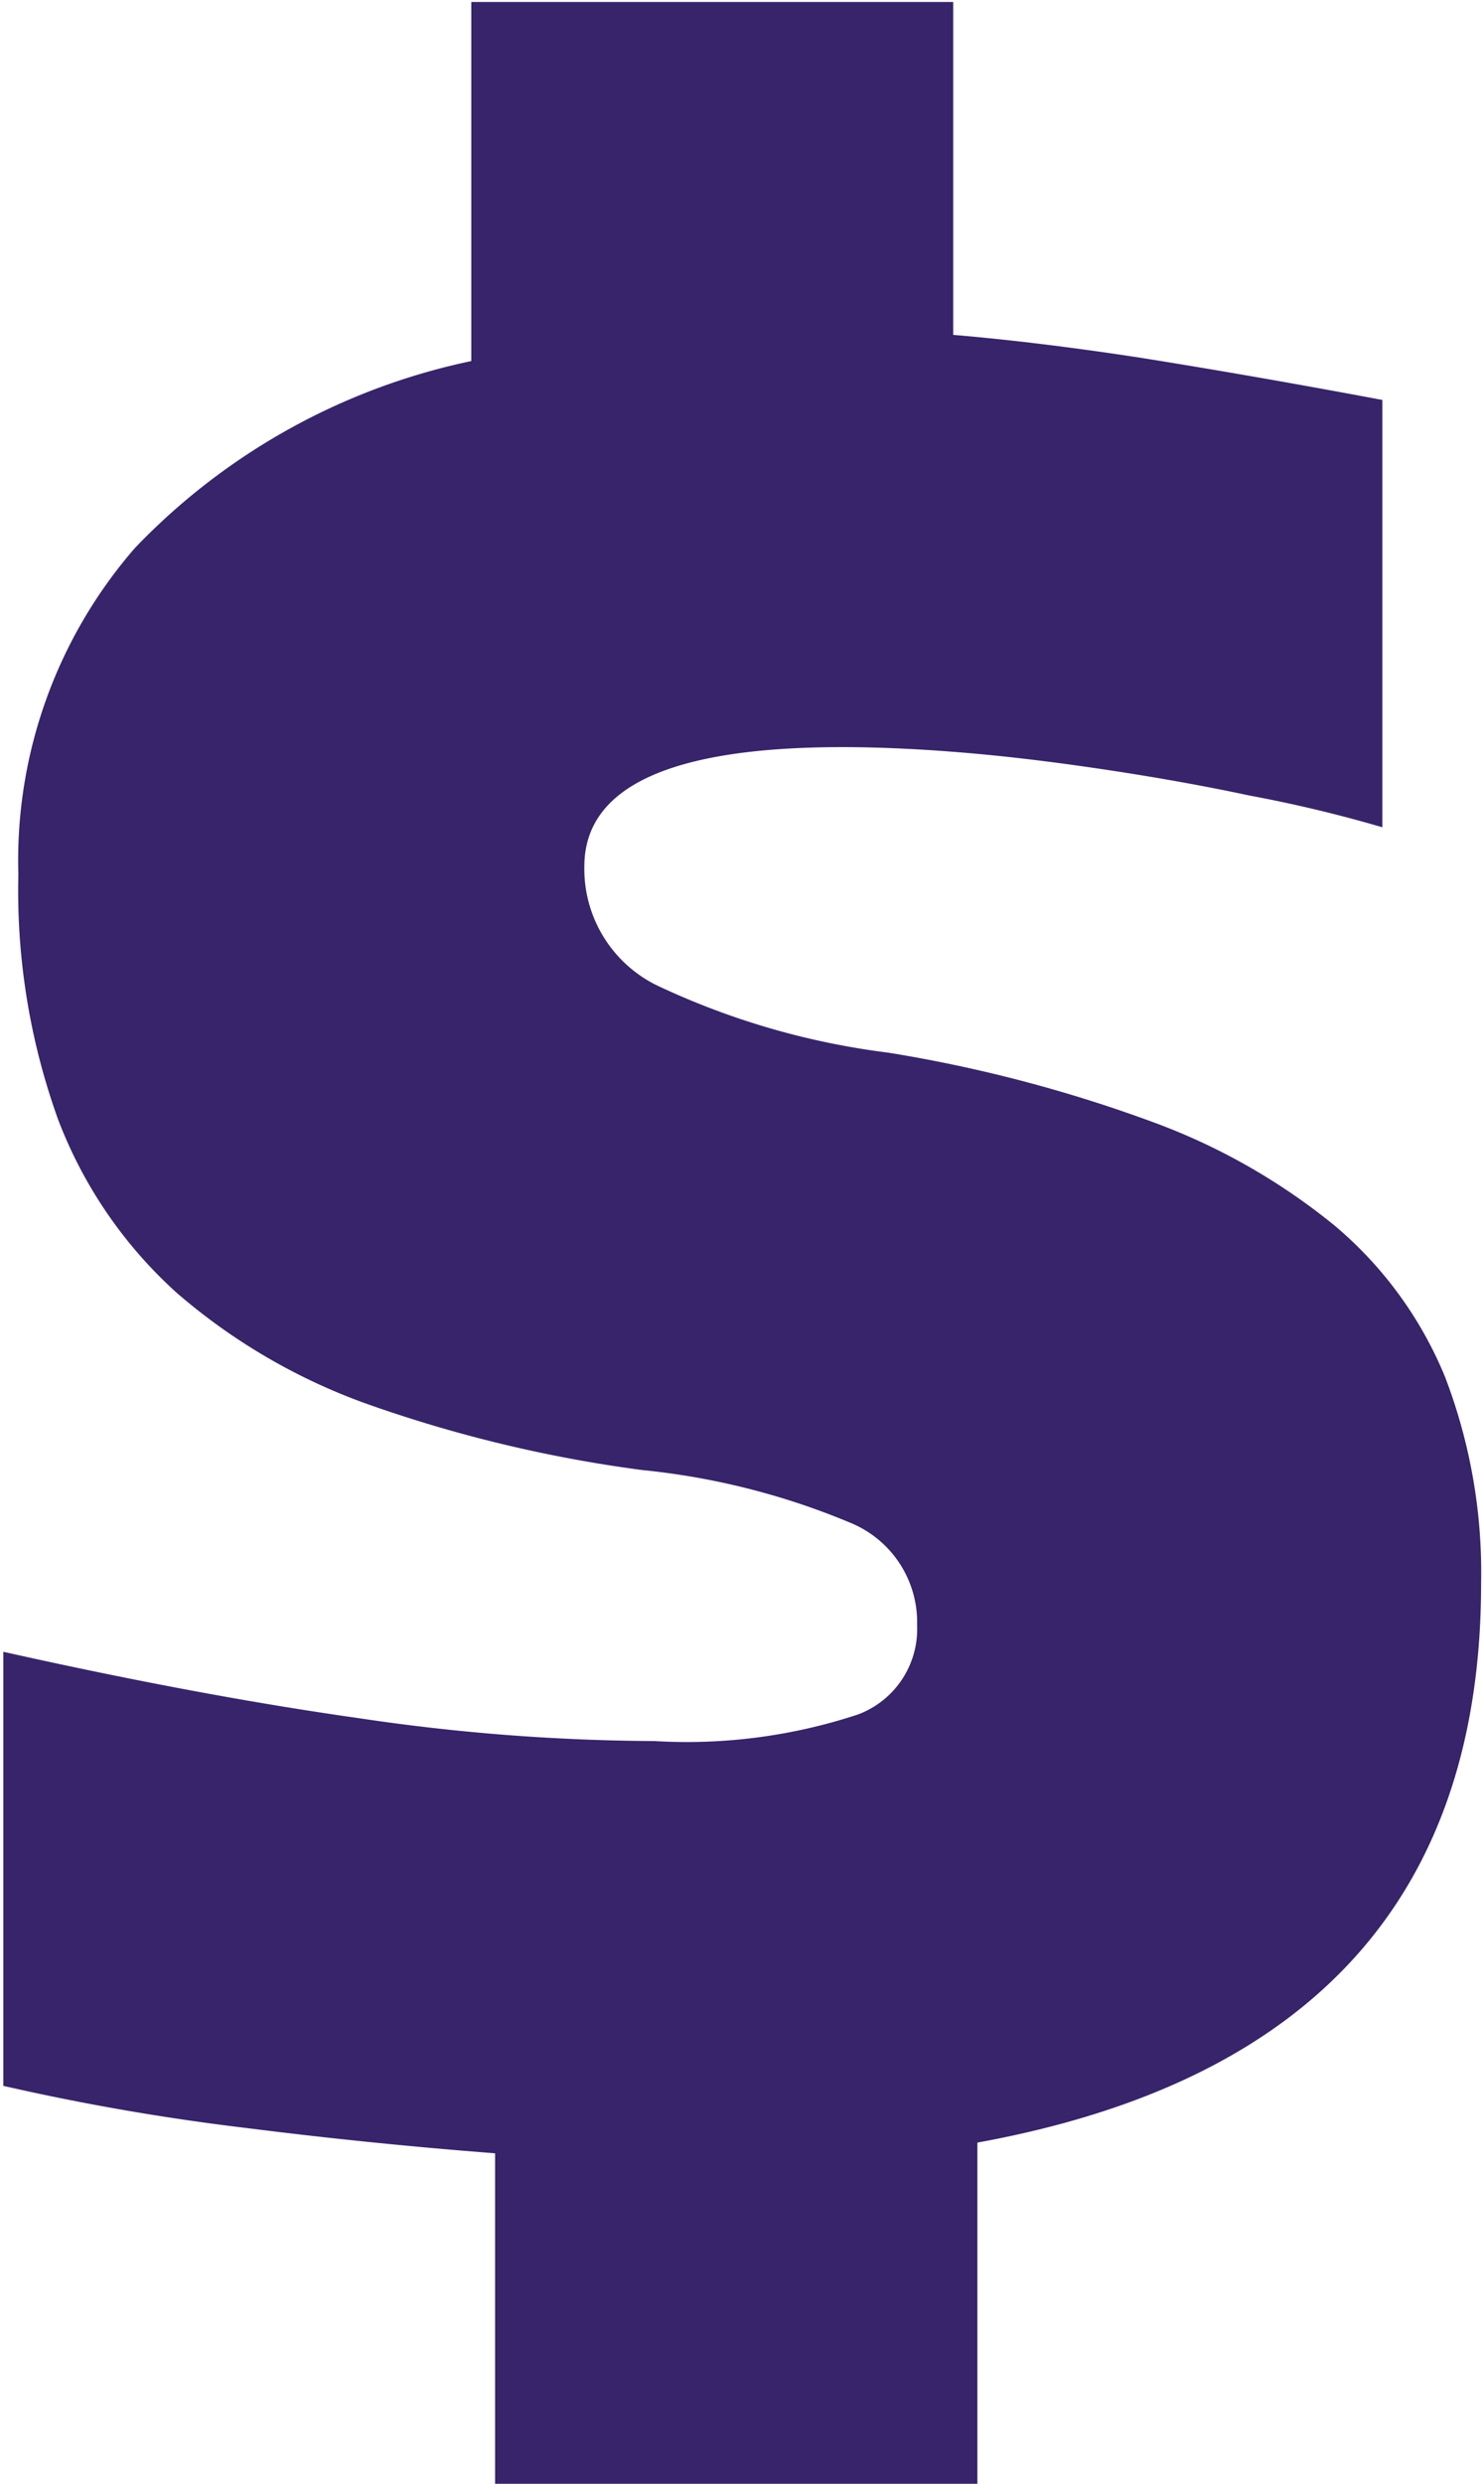 <svg xmlns="http://www.w3.org/2000/svg" width="0.52in" height="0.87in" viewBox="0 0 37.25 62.6"><defs><style>.a{fill:#37246a;}</style></defs><title>research-money</title><path class="a" d="M33.14,63.22c-2.07-.16-4.16-.37-6.29-.64a58.83,58.83,0,0,1-6.11-1.06V50.58q4.92,1.1,8.94,1.67a51.83,51.83,0,0,0,7.47.58,13.77,13.77,0,0,0,5.14-.67,2.3,2.3,0,0,0,1.49-2.25,2.71,2.71,0,0,0-1.68-2.58A18.25,18.25,0,0,0,36.85,46a34.11,34.11,0,0,1-6.78-1.61,15.11,15.11,0,0,1-4.95-2.85,11.28,11.28,0,0,1-3-4.38,17,17,0,0,1-1-6.17,12,12,0,0,1,2.94-8.23,16.39,16.39,0,0,1,8.48-4.71V9H44.69v8.39q2.13.18,4.68.57c1.7.27,3.74.62,6.14,1.07V29.8A34.11,34.11,0,0,0,52.16,29c-1.17-.25-2.36-.46-3.55-.64s-2.37-.33-3.53-.43-2.22-.15-3.19-.15q-6.49,0-6.5,3a3.27,3.27,0,0,0,1.82,3,19.2,19.2,0,0,0,5.84,1.7,35.75,35.75,0,0,1,6.62,1.73,15.91,15.91,0,0,1,4.65,2.64,9.89,9.89,0,0,1,2.77,3.8,13.77,13.77,0,0,1,.91,5.2q0,11.79-12.7,14.1v8.69H33.14Z" transform="translate(-20.74 -8.95)"/></svg>